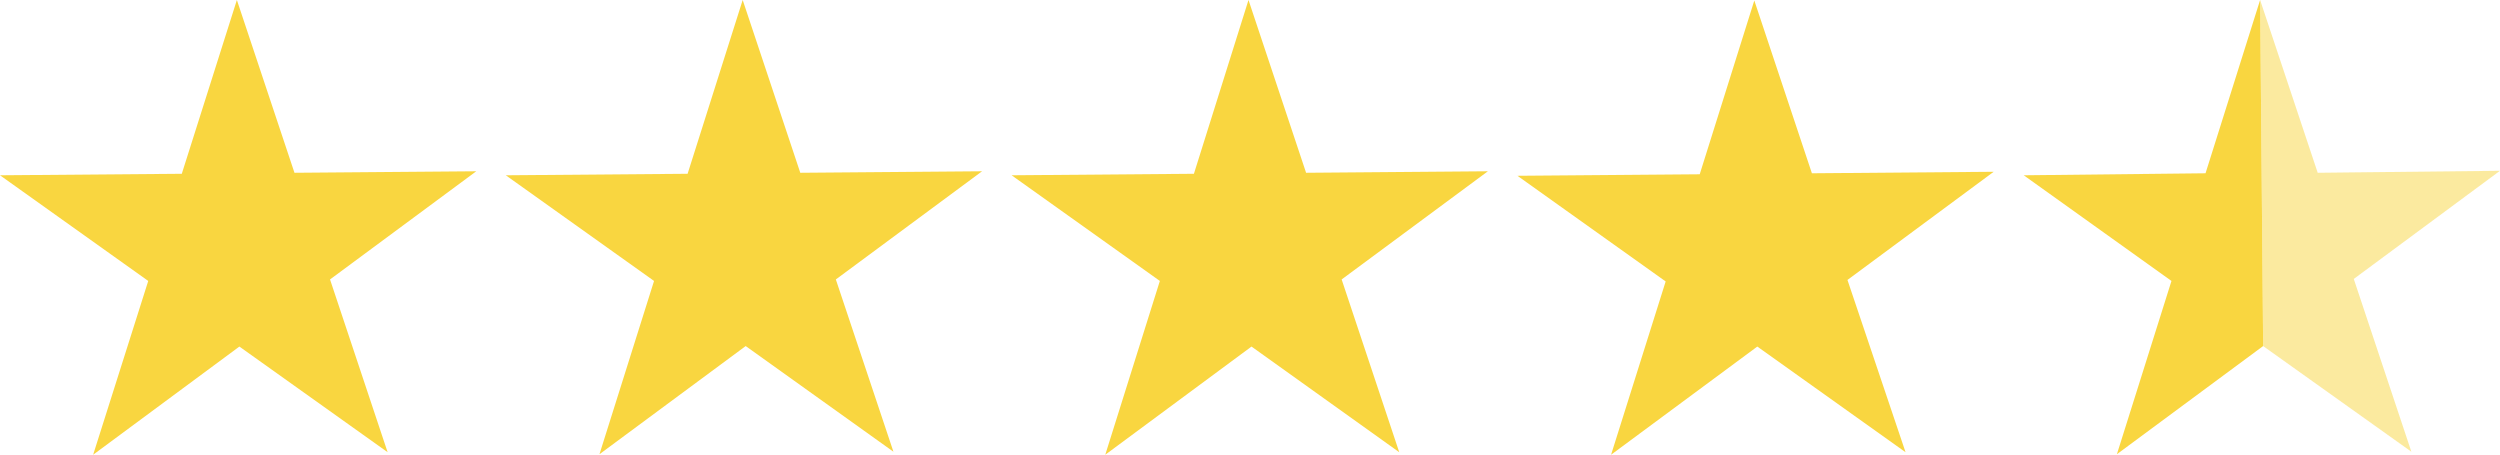 <?xml version="1.0" encoding="UTF-8"?><svg id="uuid-ef05e7f1-1054-411a-b678-dd0156dcc45a" xmlns="http://www.w3.org/2000/svg" viewBox="0 0 499.2 90.8"><defs><style>.uuid-9166b530-ffba-4499-8ed1-999010461e61{opacity:.5;}.uuid-9166b530-ffba-4499-8ed1-999010461e61,.uuid-65b9d59c-fa45-4623-8f92-3a6fadf183c3{fill:#f9d640;}</style></defs><polygon class="uuid-65b9d59c-fa45-4623-8f92-3a6fadf183c3" points="137.3 34.7 148.3 0 159.8 34.5 196.1 34.2 166.9 55.8 178.4 90.2 148.9 69.1 119.7 90.7 130.6 56.1 101 35 137.3 34.7"/><polygon class="uuid-65b9d59c-fa45-4623-8f92-3a6fadf183c3" points="36.3 34.7 47.3 0 58.8 34.5 95.1 34.2 65.9 55.8 77.4 90.3 47.8 69.2 18.6 90.8 29.6 56.1 0 35 36.3 34.7"/><polygon class="uuid-65b9d59c-fa45-4623-8f92-3a6fadf183c3" points="238.4 34.7 249.3 0 260.8 34.5 297.1 34.2 267.9 55.8 279.4 90.3 249.9 69.2 220.7 90.8 231.6 56.1 202 35 238.4 34.7"/><polygon class="uuid-65b9d59c-fa45-4623-8f92-3a6fadf183c3" points="339.4 34.8 350.3 .1 361.8 34.6 398.1 34.3 368.9 55.9 380.5 90.3 350.9 69.2 321.7 90.8 332.6 56.2 303 35.1 339.4 34.8"/><polyline class="uuid-65b9d59c-fa45-4623-8f92-3a6fadf183c3" points="451.9 69.1 422.7 90.7 433.6 56.1 404.1 35 440.4 34.6 451.3 0"/><polyline class="uuid-9166b530-ffba-4499-8ed1-999010461e61" points="451.3 0 462.8 34.5 499.2 34.1 470 55.7 481.5 90.2 451.9 69.1"/></svg>